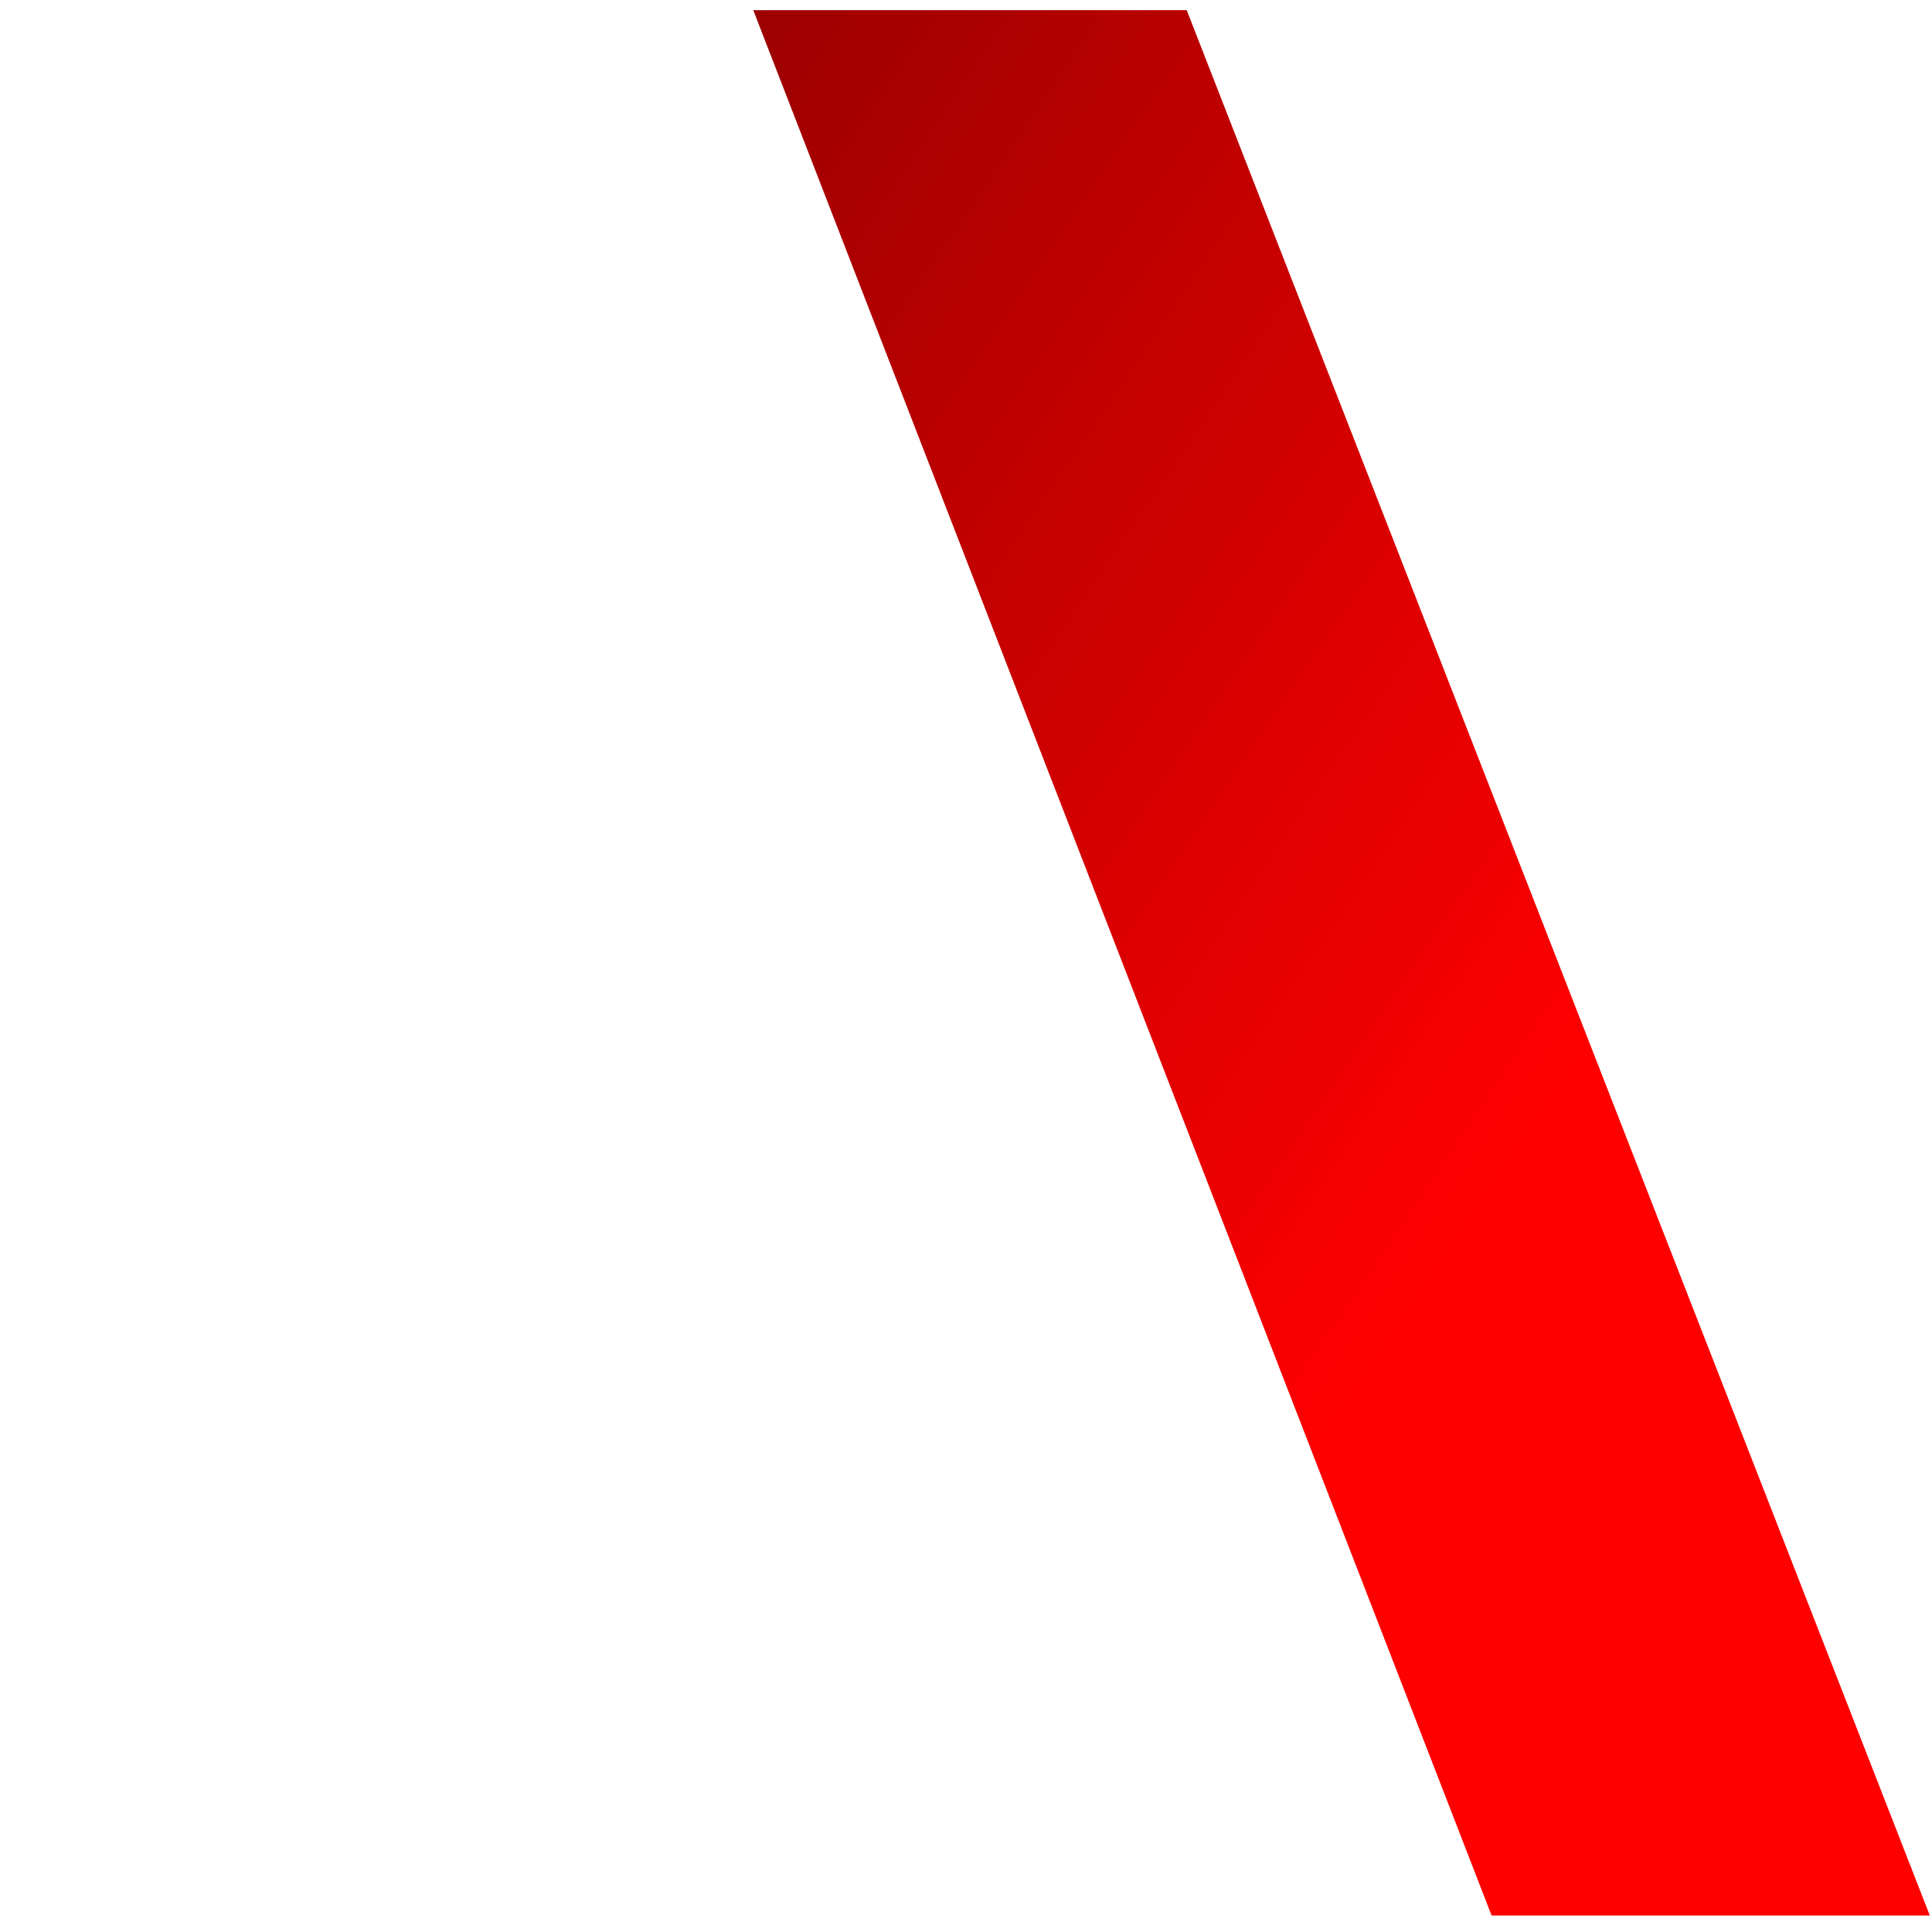 <svg xmlns="http://www.w3.org/2000/svg" xmlns:xlink="http://www.w3.org/1999/xlink" width="190" height="190" viewBox="0 0 190 190">
  <defs>
    <linearGradient id="linear-gradient" y1="-0.025" x2="1.021" y2="1.072" gradientUnits="objectBoundingBox">
      <stop offset="0" stop-color="#9b0000"/>
      <stop offset="0.608" stop-color="red"/>
    </linearGradient>
    <clipPath id="clip-creatop-logo-square-2">
      <rect width="190" height="190"/>
    </clipPath>
  </defs>
  <g id="creatop-logo-square-2" clip-path="url(#clip-creatop-logo-square-2)">
    <path id="Path_38191" data-name="Path 38191" d="M58.229,0l73.078,187.38H88.21L15.6,0Z" transform="translate(58.478 1)" fill="url(#linear-gradient)"/>
  </g>
</svg>
